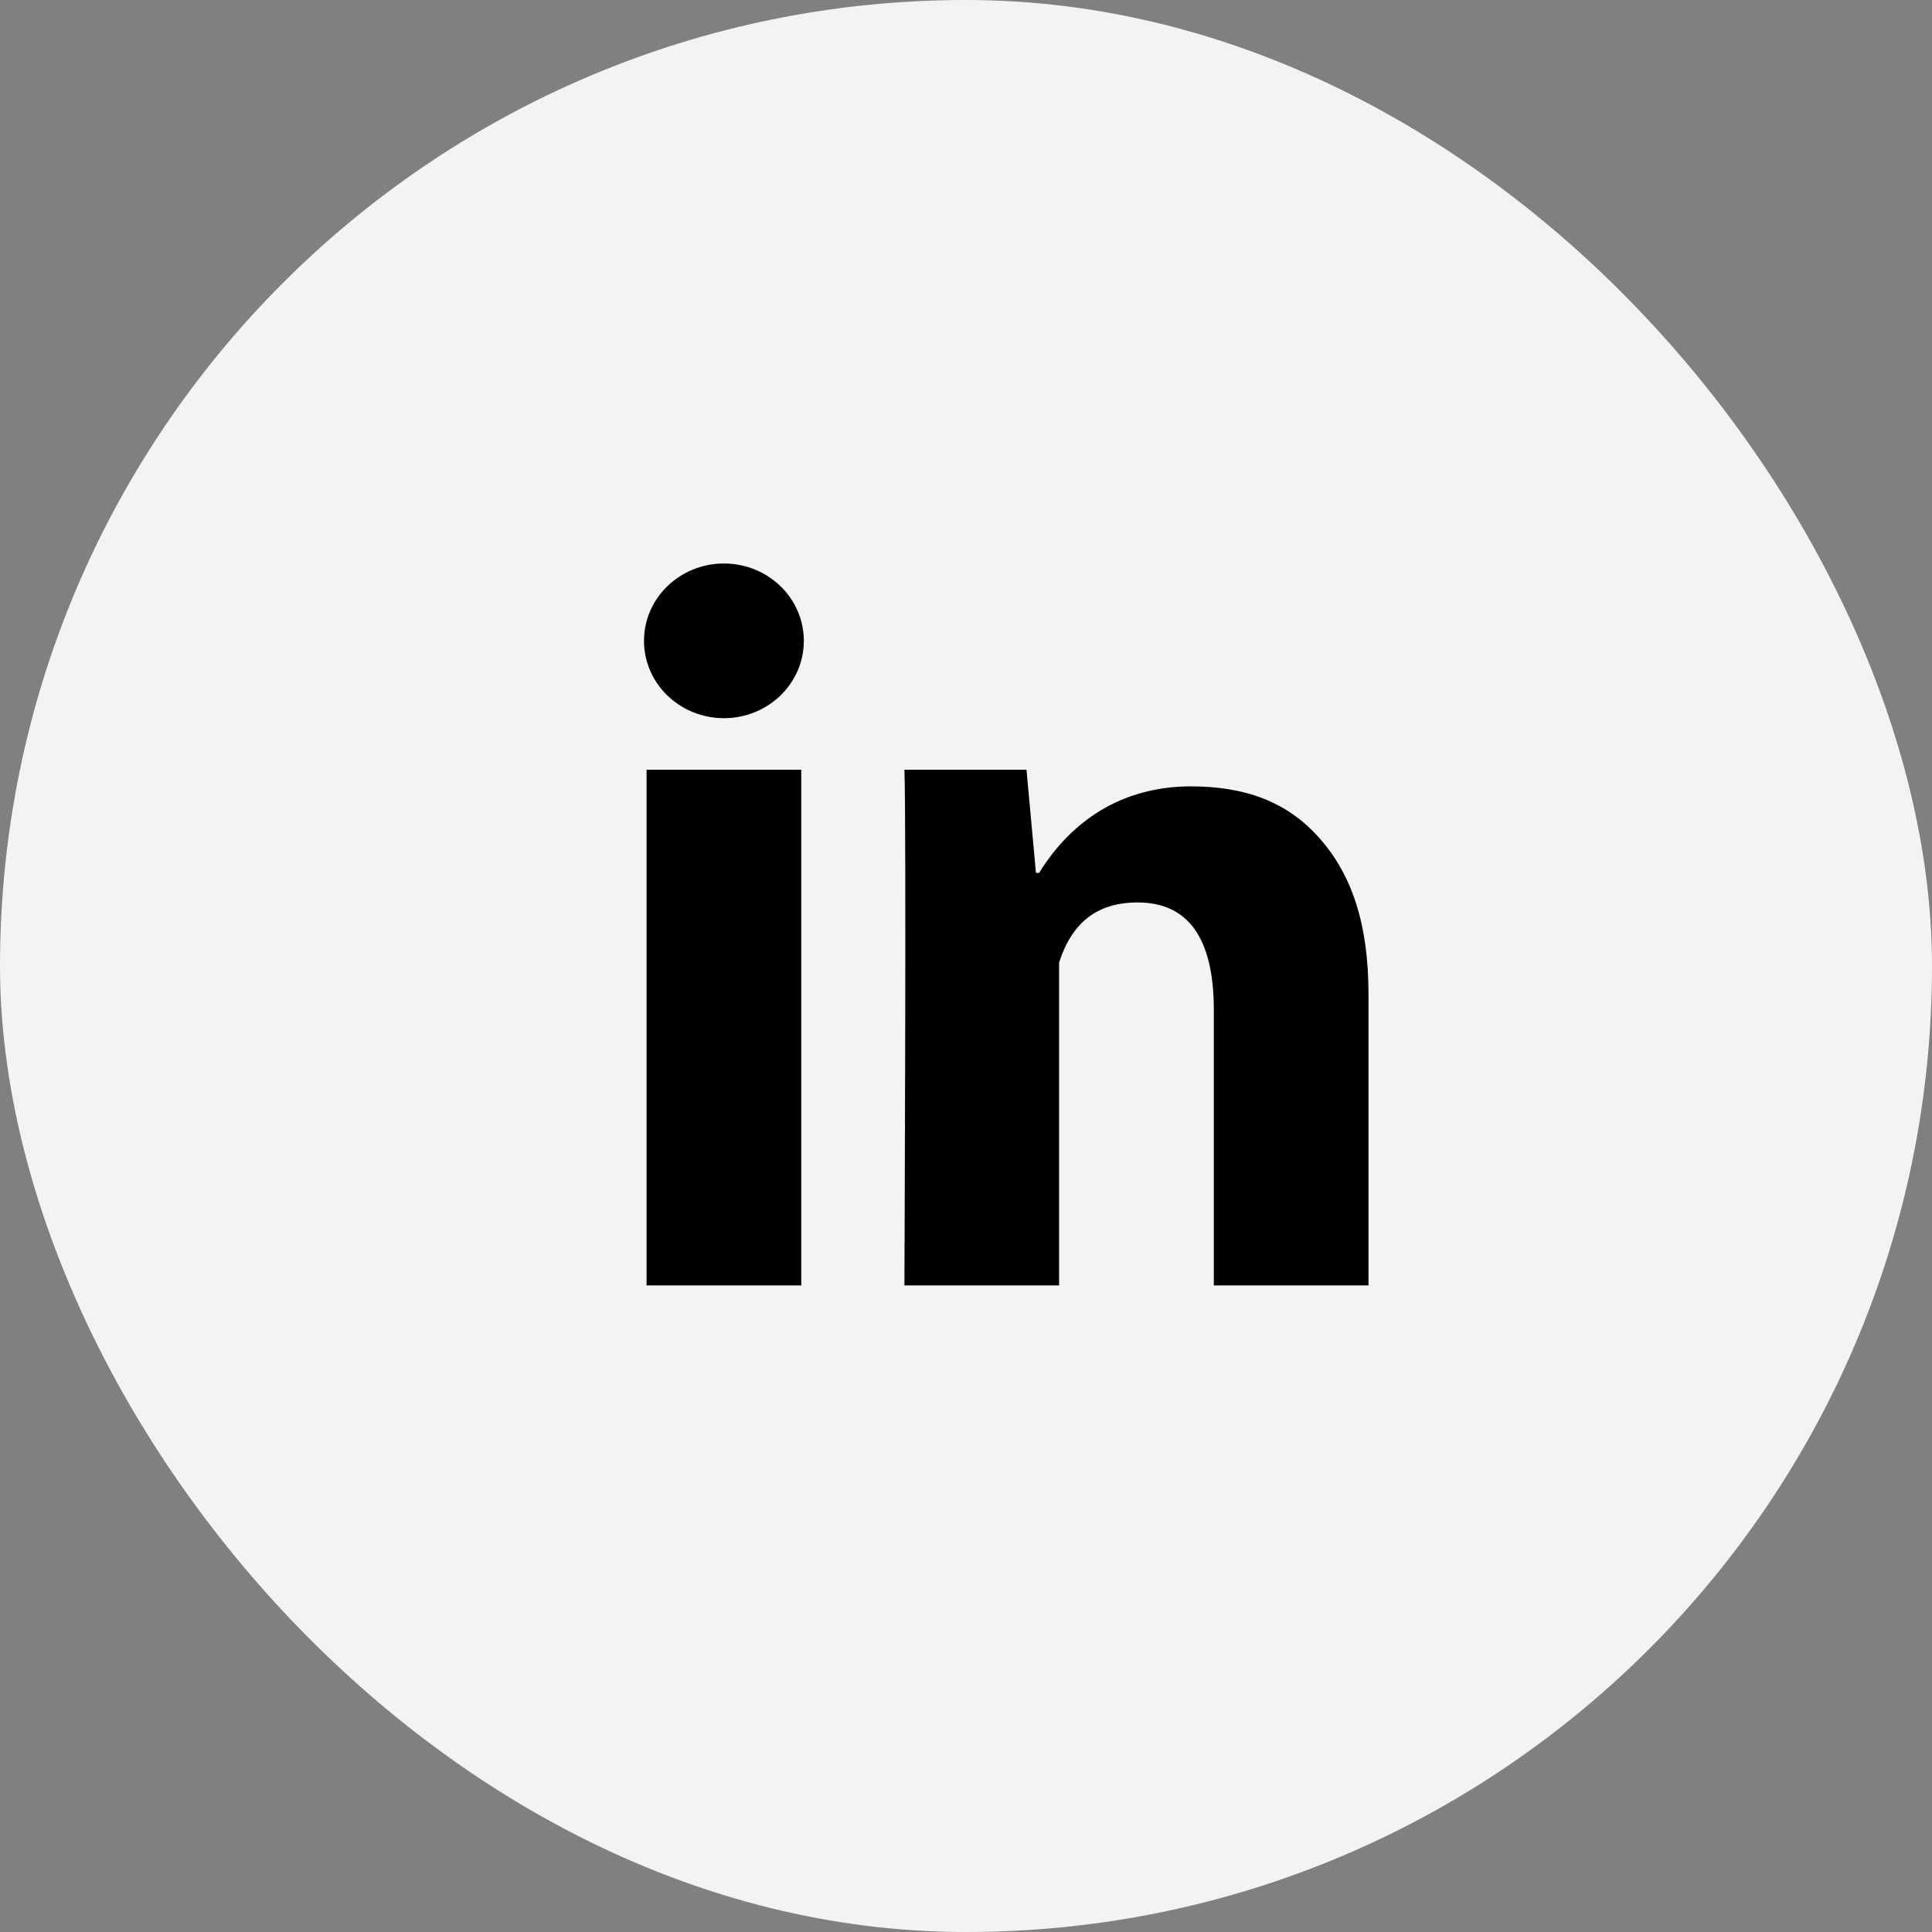 <svg width="48" height="48" viewBox="0 0 48 48" fill="none" xmlns="http://www.w3.org/2000/svg">
<rect x="0" y="0" width="48" height="48" fill="#808080" stroke="none"/>
<rect width="48" height="48" rx="24" fill="#F3F3F3"/>
<path d="M19.907 31.936H16.064V19.125H19.907V31.936ZM34 31.936H30.157V25.092C30.157 23.309 29.521 22.421 28.262 22.421C27.264 22.421 26.631 22.918 26.313 23.913C26.313 25.53 26.313 31.936 26.313 31.936H22.47C22.47 31.936 22.521 20.406 22.47 19.125H25.503L25.738 21.687H25.817C26.605 20.406 27.864 19.537 29.591 19.537C30.905 19.537 31.967 19.902 32.778 20.82C33.594 21.738 34 22.971 34 24.701V31.936Z" fill="black"/>
<path d="M17.986 17.843C19.082 17.843 19.971 16.983 19.971 15.922C19.971 14.86 19.082 14 17.986 14C16.889 14 16 14.86 16 15.922C16 16.983 16.889 17.843 17.986 17.843Z" fill="black"/>
</svg>
